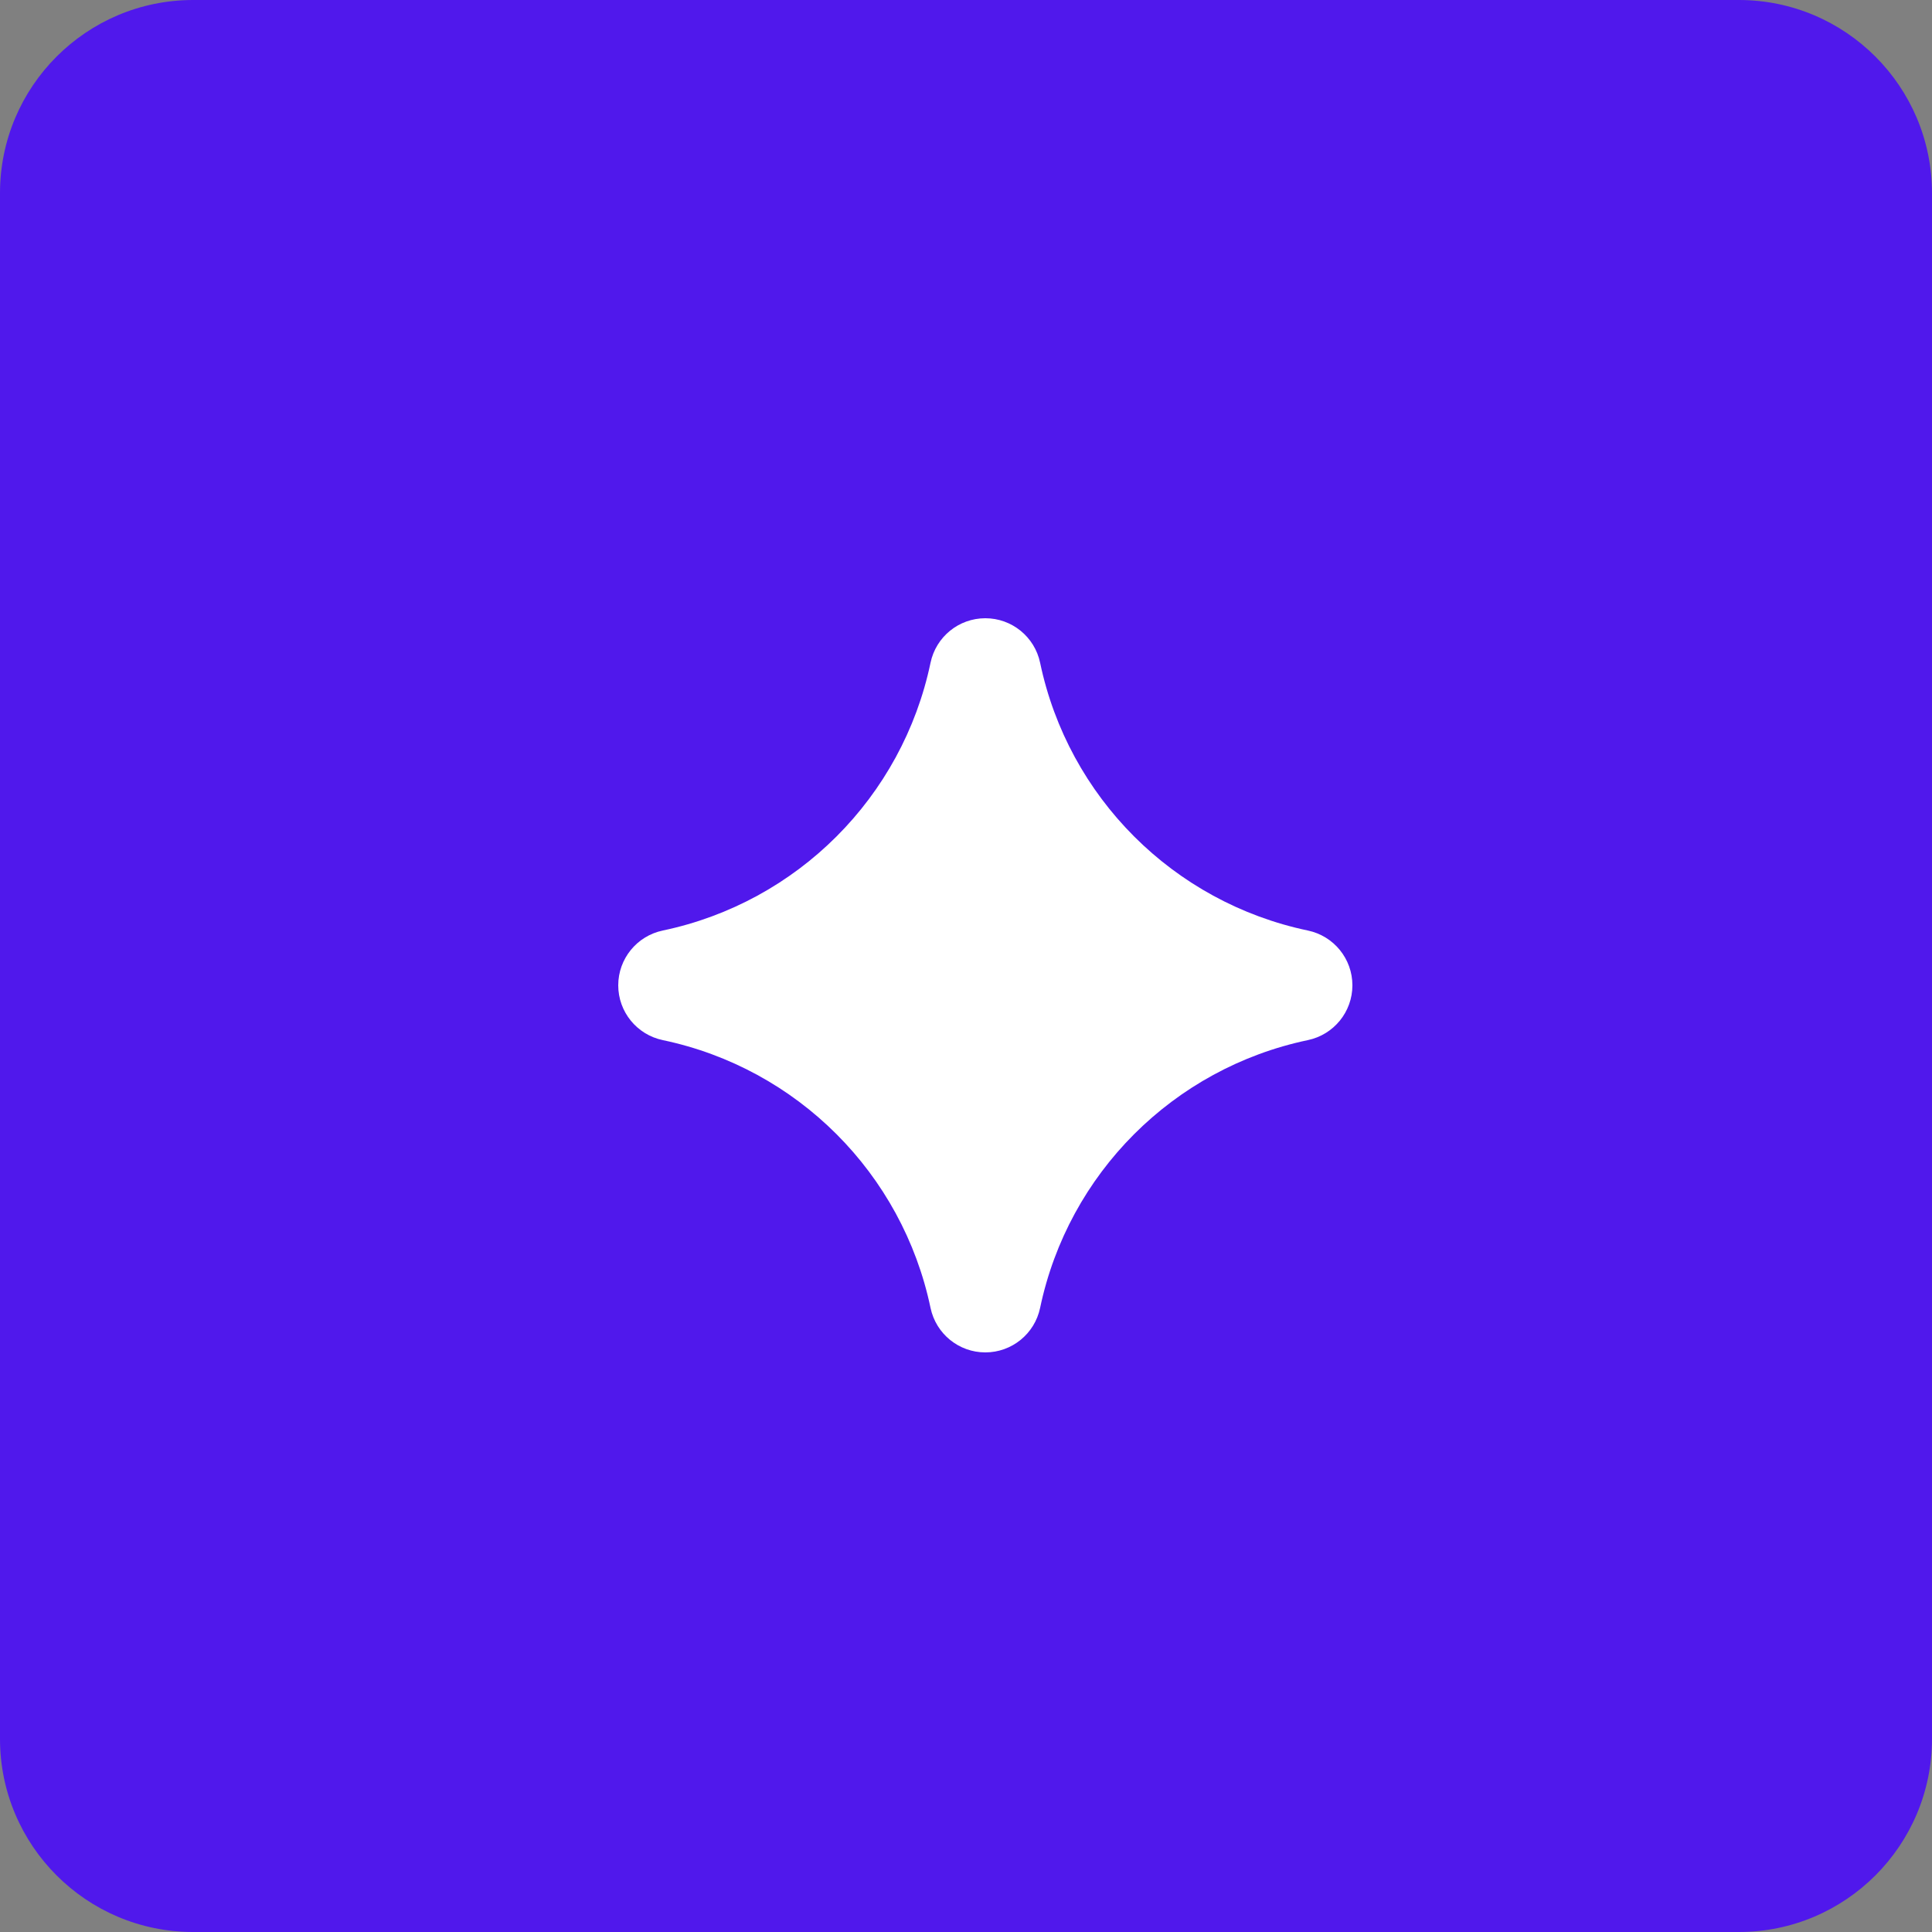 <?xml version="1.0" encoding="UTF-8"?> <svg xmlns="http://www.w3.org/2000/svg" width="50" height="50" viewBox="0 0 50 50" fill="none"><rect x="0" y="0" width="50" height="50" fill="#808080" stroke="none"/> <path d="M0 5C0 2.239 2.239 0 5 0H45C47.761 0 50 2.239 50 5V45C50 47.761 47.761 50 45 50H5C2.239 50 0 47.761 0 45V5Z" fill="#5018EC"></path> <path d="M33.848 24.082C30.368 23.352 27.648 20.632 26.918 17.152C26.777 16.481 26.186 16 25.5 16C24.814 16 24.223 16.48 24.082 17.152C23.352 20.632 20.632 23.352 17.152 24.082C16.481 24.223 16 24.814 16 25.5C16 26.186 16.481 26.777 17.152 26.918C20.632 27.648 23.352 30.368 24.082 33.848C24.223 34.519 24.814 35 25.5 35C26.186 35 26.777 34.52 26.918 33.848C27.648 30.368 30.368 27.648 33.848 26.918C34.519 26.777 35 26.186 35 25.5C35 24.814 34.519 24.223 33.848 24.082Z" fill="white"></path> </svg> 